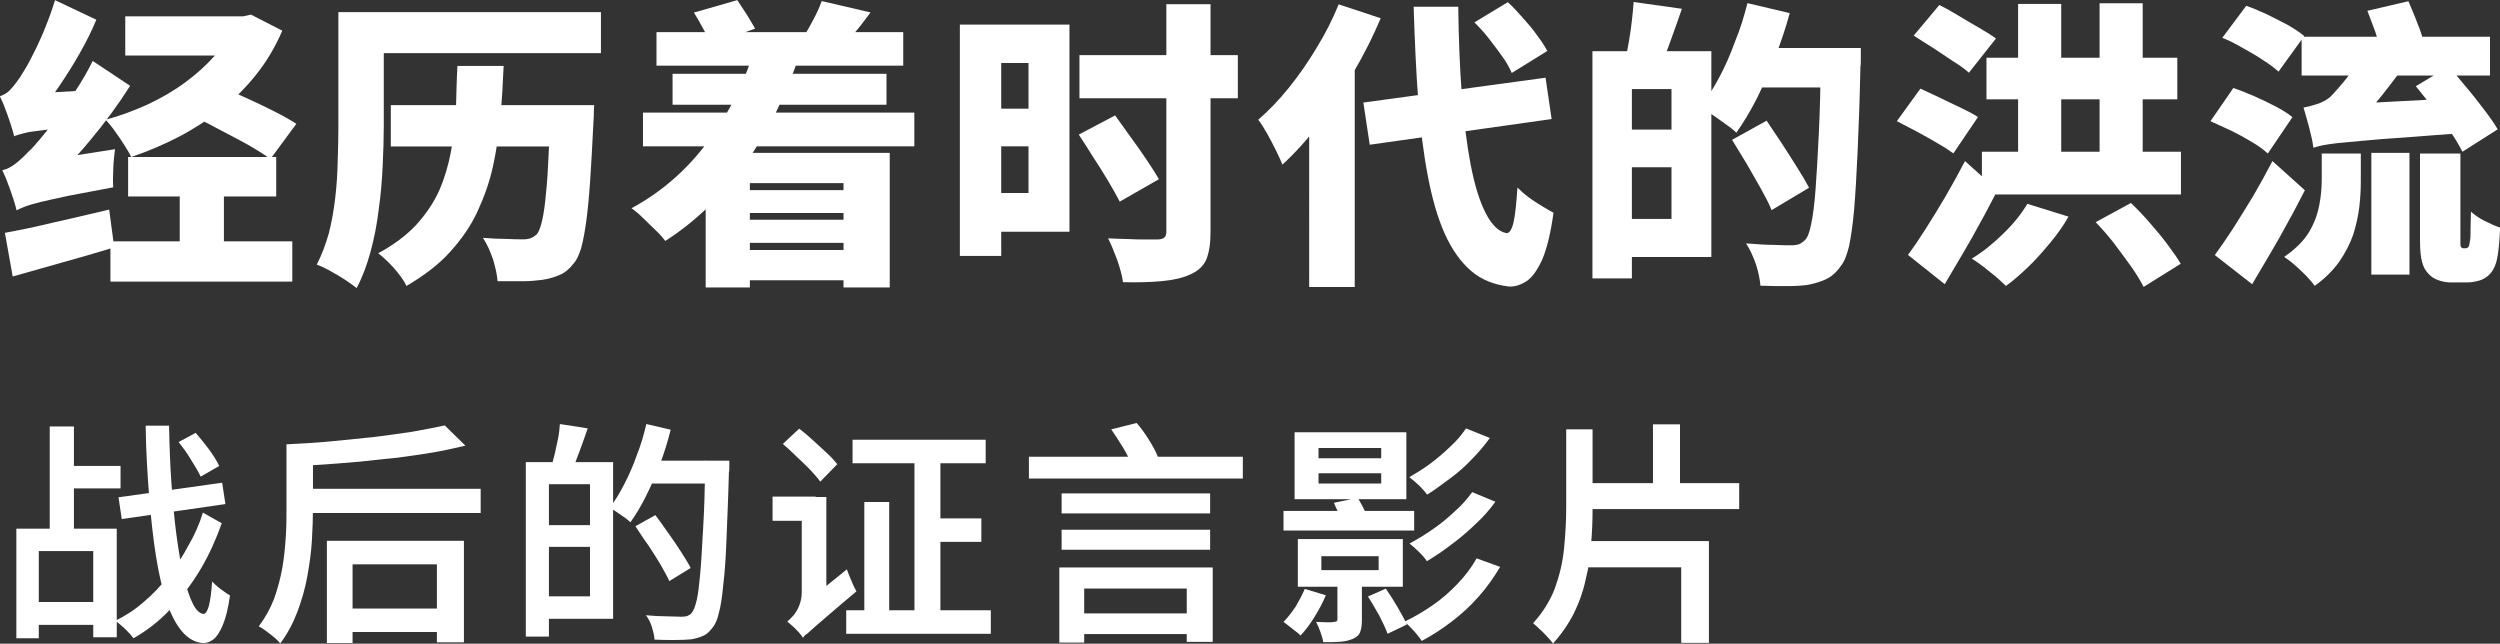 <?xml version="1.0" encoding="UTF-8"?>
<svg id="a" data-name="レイヤー 1" xmlns="http://www.w3.org/2000/svg" viewBox="0 0 185 47.63">
  <rect x="0" y="0" width="185" height="47.63" fill="#333333" stroke="none"/>
  <defs>
    <style>
      .c {
        fill: #fff;
        stroke-width: 0px;
      }
    </style>
  </defs>
  <g id="b" data-name="レイヤー 2">
    <g>
      <g>
        <path class="c" d="m1.05,10.09c-.05-.21-.13-.5-.24-.84-.13-.37-.24-.74-.4-1.13-.13-.4-.29-.71-.42-1,.26-.08.5-.21.71-.42.21-.21.45-.5.68-.84.13-.16.29-.45.53-.84s.47-.87.74-1.4c.26-.55.53-1.13.76-1.74.26-.63.47-1.24.66-1.87l3.06,1.45c-.34.82-.76,1.66-1.24,2.5-.47.84-1,1.66-1.53,2.45-.53.79-1.08,1.48-1.61,2.11v.08c-.32.21-.61.4-.82.55-.21.16-.42.34-.58.5-.24.16-.32.32-.32.45Zm.18,5.48c-.05-.21-.13-.5-.24-.84-.13-.37-.24-.74-.4-1.13-.13-.4-.29-.71-.42-1,.34-.08.66-.24.95-.47.29-.21.63-.53,1-.92.21-.18.5-.5.87-.95.37-.45.79-.95,1.24-1.58.45-.61.92-1.26,1.37-1.98.47-.71.9-1.45,1.26-2.19l2.77,1.84c-.87,1.37-1.87,2.74-2.98,4.06-1.11,1.34-2.24,2.5-3.37,3.5v.08c-.42.21-.76.4-1.05.55-.26.16-.53.32-.74.5-.16.24-.26.4-.26.53Zm-.87,1.66c.66-.13,1.4-.26,2.24-.45s1.71-.4,2.66-.61c.95-.21,1.87-.45,2.82-.66l.37,2.79c-1.26.4-2.56.76-3.87,1.13-1.32.37-2.53.71-3.64,1.03l-.58-3.24Zm.68-7.14l-.08-2.29,1.32-.87,4.08-.24c-.11.4-.18.84-.26,1.37-.08.5-.11.95-.13,1.29-.9.08-1.63.13-2.21.21s-1.05.13-1.4.18c-.37.05-.63.13-.82.18-.18.05-.37.11-.5.16Zm.18,5.48l-.24-2.61,1.37-.95,6.16-.97c-.05.42-.11.92-.13,1.48s-.03,1,0,1.34c-1.37.26-2.48.47-3.32.63-.87.18-1.53.34-2.03.45-.5.13-.9.24-1.16.34-.29.11-.5.21-.66.29ZM17.36,1.21h.63l.58-.13,2.32,1.19c-.5,1.16-1.13,2.24-1.9,3.21s-1.63,1.84-2.61,2.61c-.97.76-2.03,1.45-3.14,2.03-1.13.58-2.29,1.08-3.53,1.5-.13-.29-.32-.58-.53-.92s-.45-.68-.68-1c-.24-.34-.47-.61-.68-.84,1.08-.29,2.11-.68,3.11-1.13,1-.47,1.92-1,2.77-1.63.84-.61,1.58-1.29,2.21-2,.63-.74,1.13-1.5,1.48-2.32v-.55h-.03Zm-9.19,16.65h13.46v2.98h-13.46v-2.98ZM9.27,1.21h8.88v2.9h-8.88V1.21Zm.21,10.41h10.96v2.92h-10.96v-2.92Zm3.82,1.9h3.27v5.22h-3.27v-5.22Zm.32-5.19l1.77-2.27c.68.26,1.42.55,2.24.92s1.63.74,2.4,1.13c.76.37,1.42.74,1.9,1.05l-1.92,2.61c-.45-.34-1.05-.71-1.79-1.13-.74-.4-1.53-.82-2.34-1.24-.76-.42-1.53-.76-2.24-1.08Z"/>
        <path class="c" d="m25.05.9h3.35v8.38c0,.9-.03,1.9-.08,2.95s-.13,2.13-.29,3.24c-.13,1.11-.34,2.16-.61,3.16s-.61,1.9-1.03,2.69c-.21-.18-.5-.37-.84-.61-.37-.24-.74-.45-1.11-.66s-.71-.37-1-.47c.37-.71.66-1.5.9-2.34.21-.84.37-1.74.47-2.63.11-.92.16-1.82.18-2.71.03-.9.05-1.77.05-2.56V.9h0Zm2.19,0h17.23v3.03h-17.23V.9h0Zm6.61,3.98h3.42c-.05,1.26-.13,2.53-.24,3.79-.11,1.24-.29,2.45-.55,3.64s-.66,2.29-1.16,3.37-1.19,2.05-2.03,2.98-1.92,1.74-3.21,2.5c-.18-.4-.5-.82-.9-1.29-.42-.47-.82-.84-1.19-1.13,1.16-.63,2.08-1.32,2.82-2.11.71-.79,1.29-1.63,1.69-2.53.4-.92.68-1.87.87-2.87.18-1,.29-2.03.37-3.11.03-1.05.05-2.13.11-3.24Zm-4.93,2.9h13.12v3.06h-13.12v-3.06Zm11.78,0h3.27c-.03.32-.03.61-.03.82s-.03.4-.03.53c-.08,1.66-.16,3.08-.24,4.27-.08,1.19-.18,2.19-.29,3-.11.82-.24,1.45-.37,1.95-.16.5-.32.87-.53,1.11-.32.42-.66.71-1.03.87s-.76.29-1.26.37c-.4.05-.9.11-1.5.11h-1.87c-.03-.47-.16-1.03-.34-1.63-.21-.61-.45-1.13-.74-1.58.61.05,1.19.08,1.74.08.55.03.97.03,1.26.03.21,0,.37-.03.53-.08.13-.05.26-.13.42-.26.13-.13.26-.4.37-.82.11-.4.21-.97.29-1.69s.16-1.61.21-2.69c.05-1.08.13-2.34.18-3.82v-.55h-.05Z"/>
        <path class="c" d="m55.98,3.19l3.21.79c-1,3.03-2.34,5.74-4.03,8.11s-3.66,4.29-5.93,5.74c-.16-.21-.4-.5-.71-.79-.32-.32-.63-.61-.95-.92-.32-.32-.61-.55-.84-.71,2.24-1.21,4.14-2.87,5.69-4.98,1.58-2.13,2.77-4.53,3.56-7.25Zm-8.4,5.14h20.08v2.5h-20.08v-2.5h0Zm1-5.95h18.26v2.48h-18.26v-2.48Zm1.19,3.08h15.83v2.29h-15.83v-2.29h0Zm1.58-4.53l3.21-.92c.21.32.45.68.71,1.08.24.4.45.74.61,1.03l-3.27,1.16c-.13-.29-.29-.66-.55-1.11-.26-.5-.5-.9-.71-1.24Zm.87,10.38h13.62v9.96h-3.42v-7.72h-6.93v7.72h-3.27v-9.96Zm1.79,7.19h10.09v2.24h-10.09v-2.24Zm.05-4.43h9.7v1.69h-9.7v-1.69Zm0,2.19h9.7v1.71h-9.7v-1.71ZM60.81.08l3.61.84c-.42.55-.82,1.11-1.24,1.58-.4.5-.76.92-1.08,1.26l-2.77-.82c.26-.42.55-.9.82-1.42.29-.53.5-1,.66-1.45Z"/>
        <path class="c" d="m71.03,1.82h3.06v17.12h-3.06V1.82Zm1.5,0h6.61v15.33h-6.61v-2.87h3.58V4.66h-3.58V1.82Zm.21,6.22h4.14v2.79h-4.14v-2.79Zm7.09,1.92l2.69-1.42c.34.47.71,1,1.13,1.58.42.58.82,1.13,1.19,1.69.37.55.68,1.03.92,1.45l-2.9,1.66c-.21-.42-.5-.92-.84-1.5-.34-.58-.71-1.16-1.11-1.77-.37-.61-.74-1.16-1.08-1.69Zm.05-5.88h11.72v3.19h-11.72v-3.19Zm6.38-3.77h3.32v16.83c0,.9-.11,1.58-.32,2.08-.21.47-.61.84-1.16,1.08-.55.26-1.24.42-2.08.5-.84.08-1.82.11-2.92.08-.05-.45-.21-1-.42-1.63-.24-.63-.45-1.16-.68-1.61.5.03.97.03,1.48.05.5.03.92.03,1.32.03h.82c.26,0,.42-.05.53-.13s.16-.24.16-.47V.32h-.03Z"/>
        <path class="c" d="m99.06.32l3.11,1.03c-.55,1.32-1.21,2.63-2,3.98-.76,1.34-1.61,2.58-2.5,3.77-.9,1.19-1.82,2.21-2.77,3.08-.11-.26-.26-.61-.47-1.03-.21-.42-.42-.84-.66-1.26s-.45-.76-.66-1.03c.76-.66,1.53-1.45,2.27-2.37.74-.92,1.42-1.9,2.05-2.95.66-1.08,1.19-2.13,1.63-3.21Zm-2.21,6.64l3.35-3.32.05.05v17.55h-3.37V6.96h-.03Zm4.03.63l13.49-1.84.45,3.06-13.46,1.9-.47-3.11Zm3.71-7.09h3.32c.03,2.32.11,4.45.26,6.45.16,2,.37,3.74.66,5.24s.66,2.71,1.11,3.58.95,1.37,1.53,1.48c.21.03.4-.24.53-.79s.21-1.4.29-2.58c.21.21.47.45.82.71.34.26.68.47,1.03.68s.61.37.82.47c-.21,1.53-.5,2.69-.84,3.48-.37.79-.74,1.32-1.19,1.61-.42.26-.84.4-1.29.37-1.08-.13-2.03-.5-2.79-1.16s-1.42-1.58-1.95-2.77-.92-2.58-1.24-4.24-.55-3.53-.71-5.64c-.16-2.08-.26-4.37-.34-6.9Zm4.51,1.16l2.48-1.5c.37.34.74.74,1.11,1.16.37.42.74.84,1.05,1.29.32.42.58.82.76,1.16l-2.63,1.63c-.16-.37-.37-.76-.68-1.19-.32-.45-.63-.87-1-1.34-.34-.45-.71-.84-1.08-1.21Z"/>
        <path class="c" d="m117.84,3.79h2.92v16.81h-2.92V3.79Zm1.79,5.8h5.45v2.79h-5.45v-2.79h0Zm.08-5.8h6.93v15.23h-6.93v-2.82h3.98V6.59h-3.98v-2.79h0Zm1.19-3.64l3.56.5c-.26.79-.55,1.55-.82,2.32s-.53,1.4-.74,1.92l-2.61-.55c.08-.4.18-.84.26-1.34s.16-.97.21-1.48c.05-.5.11-.95.13-1.37Zm8.4.08l3.14.74c-.29,1.08-.66,2.16-1.08,3.27-.42,1.08-.9,2.11-1.37,3.08-.5.97-1,1.79-1.5,2.5-.18-.18-.45-.4-.79-.63-.32-.24-.66-.47-1-.71-.34-.24-.63-.42-.9-.55.5-.61.95-1.32,1.4-2.16s.84-1.71,1.19-2.69c.4-.95.68-1.9.92-2.85Zm-1.13,10.12l2.56-1.42c.34.5.71,1.05,1.11,1.66s.76,1.19,1.13,1.77c.37.58.66,1.08.9,1.53l-2.77,1.66c-.18-.45-.45-.97-.79-1.58-.34-.58-.68-1.21-1.05-1.84-.4-.63-.74-1.24-1.08-1.77Zm6.53-6.8h3v.87c0,.21,0,.4-.03.53-.05,2.48-.13,4.58-.21,6.32s-.16,3.16-.26,4.29-.24,2.03-.37,2.66c-.16.63-.34,1.13-.58,1.42-.34.5-.71.82-1.08,1-.37.18-.82.32-1.29.42-.45.08-1,.11-1.63.11s-1.32,0-1.98-.03c-.03-.42-.13-.95-.32-1.55-.21-.61-.45-1.13-.74-1.58.71.05,1.4.11,2,.11.63.03,1.08.03,1.37.03.21,0,.4-.03.55-.08.13-.05.29-.16.45-.32.18-.18.34-.58.45-1.19.13-.61.24-1.45.32-2.53s.16-2.45.24-4.08c.08-1.63.13-3.58.16-5.82v-.58h-.05Zm-5.24,0h6.35v2.92h-6.35v-2.92Z"/>
        <path class="c" d="m140.37,8.96l1.74-2.4c.4.18.87.4,1.42.66.53.26,1.08.53,1.58.76.53.26.95.47,1.26.68l-1.82,2.69c-.29-.21-.68-.47-1.19-.76-.5-.29-1-.58-1.55-.87s-1-.53-1.45-.76Zm.82,9.91c.4-.55.84-1.19,1.32-1.95.47-.74.97-1.55,1.48-2.42.5-.87.97-1.71,1.42-2.58l2.4,2.16c-.4.76-.79,1.55-1.24,2.34-.42.79-.87,1.58-1.32,2.34s-.9,1.53-1.34,2.27l-2.71-2.16Zm.42-16.23l1.9-2.27c.42.21.9.47,1.42.79s1.03.61,1.53.9c.5.29.92.55,1.24.79l-2,2.53c-.29-.26-.66-.53-1.16-.84-.47-.32-1-.66-1.5-1-.55-.34-1-.63-1.42-.9Zm8.4,12.44l3.06.95c-.37.66-.82,1.29-1.34,1.92-.53.63-1.05,1.24-1.63,1.79s-1.11,1.03-1.66,1.42c-.18-.18-.45-.42-.74-.68-.32-.26-.63-.5-.95-.76-.32-.24-.61-.45-.84-.58.82-.5,1.58-1.11,2.32-1.84.74-.71,1.34-1.45,1.79-2.21Zm-3.35-3.85h14.73v3.16h-14.73v-3.16Zm.34-6.96h14.12v3.08h-14.12v-3.08Zm2.34-3.98h3.19v12.51h-3.19V.29Zm5.74,16.15l2.61-1.42c.47.45.95.95,1.42,1.5.47.53.9,1.05,1.29,1.58s.74,1,.97,1.42l-2.74,1.71c-.24-.45-.53-.95-.92-1.5-.4-.55-.82-1.13-1.26-1.71-.45-.58-.92-1.11-1.37-1.58Zm.29-16.2h3.19v12.62h-3.19V.24Z"/>
        <path class="c" d="m163.58,8.96l1.69-2.45c.47.16,1,.37,1.55.61.55.24,1.08.5,1.58.76s.92.53,1.24.79l-1.82,2.69c-.29-.26-.66-.55-1.16-.84-.47-.29-1-.58-1.53-.84-.55-.26-1.08-.5-1.55-.71Zm.32,9.91c.4-.55.84-1.19,1.34-1.95.47-.74.97-1.55,1.5-2.42.5-.87.97-1.71,1.42-2.58l2.4,2.16c-.4.76-.79,1.55-1.24,2.34-.42.79-.87,1.58-1.32,2.34s-.9,1.53-1.34,2.27l-2.77-2.16Zm.55-16.07l1.77-2.37c.47.16.97.37,1.53.63.53.26,1.05.53,1.55.79.5.29.9.55,1.21.82l-1.9,2.63c-.29-.26-.66-.55-1.13-.84-.47-.32-.97-.61-1.5-.9-.55-.32-1.05-.58-1.53-.76Zm7.35,8.56h2.9v2.03c0,.61-.03,1.24-.11,1.92-.08.68-.24,1.37-.45,2.05-.24.68-.58,1.34-1.03,2-.45.63-1.05,1.24-1.82,1.79-.16-.21-.37-.47-.63-.74s-.55-.53-.84-.79c-.29-.26-.55-.45-.79-.61.84-.58,1.45-1.19,1.84-1.84s.63-1.32.76-2,.18-1.32.18-1.9v-1.92h-.03Zm-1.48-8.64h13.94v2.87h-13.94v-2.87Zm.87,8.22c-.03-.26-.08-.58-.18-.95-.08-.37-.18-.76-.29-1.13-.11-.37-.18-.66-.26-.9.29-.05.61-.13,1-.26.37-.11.68-.29.95-.5.13-.13.34-.34.61-.66s.55-.63.84-1.03c.32-.37.61-.76.9-1.13.29-.37.53-.68.68-.92h3.58c-.32.42-.66.87-1.05,1.37-.37.5-.76,1-1.16,1.53s-.79,1-1.19,1.48-.74.87-1.08,1.24c-.45.16-.84.29-1.19.42s-.66.26-1,.42-.61.32-.84.5-.32.37-.32.53Zm0,0l-.08-2.27,1.61-.92,9.43-.5c.03.4.08.84.18,1.34.08.5.18.9.24,1.24-1.82.13-3.35.24-4.58.34-1.24.08-2.27.16-3.08.24-.82.08-1.45.13-1.92.18s-.84.11-1.11.16c-.26.05-.5.13-.68.18Zm4-10.14l3.03-.71c.21.5.45,1.03.66,1.61.24.58.4,1.08.5,1.5l-3.21.79c-.05-.42-.18-.95-.37-1.55-.21-.55-.4-1.11-.61-1.63Zm.29,10.51h2.82v9.01h-2.82v-9.01Zm3.29-4.93l2.42-1.45c.42.45.87.97,1.32,1.53.47.55.9,1.11,1.32,1.66.42.55.76,1.03,1,1.45l-2.61,1.66c-.21-.42-.5-.92-.9-1.5-.4-.55-.82-1.13-1.26-1.74-.45-.55-.87-1.11-1.29-1.61Zm.32,4.98h2.98v6.72c0,.11.03.16.03.18.03.03.03.05.08.08.03.03.05.03.08.03h.21s.05,0,.11-.03c.03-.03.05-.03.08-.05.05-.05.08-.24.13-.55.03-.18.03-.45.03-.82s.03-.79.03-1.26c.26.24.58.47,1,.68s.82.4,1.16.5c-.03.5-.05,1-.11,1.53-.05.5-.13.9-.21,1.13-.18.53-.45.87-.82,1.08-.16.11-.37.18-.63.24s-.47.08-.68.08h-1.21c-.29,0-.58-.05-.9-.16-.32-.11-.55-.26-.76-.5-.21-.21-.37-.5-.45-.84-.11-.34-.16-.92-.16-1.71v-6.32h.03Z"/>
      </g>
      <g>
        <path class="c" d="m1.21,39.12h7.43v8.04h-1.74v-6.38H2.87v6.45h-1.66v-8.11Zm.55,5.43h6.09v1.69H1.77v-1.69Zm1.92-12.99h1.79v8.98h-1.79v-8.98Zm.71,2.92h4.53v1.66h-4.53v-1.66Zm10.62,3.45l1.4.79c-.4,1.13-.9,2.27-1.55,3.37s-1.4,2.08-2.24,2.98-1.77,1.61-2.74,2.16c-.16-.21-.34-.42-.61-.68-.26-.24-.5-.45-.74-.61.76-.37,1.48-.84,2.11-1.4.66-.55,1.26-1.19,1.82-1.9s1.05-1.45,1.48-2.27c.47-.79.82-1.61,1.08-2.45Zm-6.24-1.13l7.67-1.08.24,1.58-7.67,1.11-.24-1.61Zm2-5.3h1.74c.03,1.5.08,2.95.18,4.32.11,1.37.21,2.63.37,3.79s.32,2.16.53,3.03c.21.84.42,1.53.68,2.03.24.5.53.74.79.76.16,0,.29-.21.4-.61.11-.42.18-1,.24-1.79.11.13.26.26.42.4s.34.26.5.37.29.21.4.26c-.13.95-.32,1.69-.53,2.19s-.45.87-.68,1.05-.5.29-.74.29c-.61-.03-1.13-.32-1.58-.84s-.84-1.26-1.16-2.21c-.32-.95-.58-2.08-.79-3.4s-.37-2.79-.5-4.4c-.13-1.66-.24-3.4-.26-5.24Zm2.45,1.21l1.26-.68c.32.37.66.79,1,1.24.34.47.58.87.74,1.21l-1.37.79c-.16-.34-.4-.76-.71-1.24-.29-.5-.61-.92-.92-1.32Z"/>
        <path class="c" d="m21.21,32.88h1.95v4.72c0,.74-.03,1.53-.08,2.4s-.18,1.77-.34,2.66-.42,1.79-.74,2.63c-.32.84-.74,1.63-1.26,2.32-.11-.13-.26-.29-.45-.45-.21-.16-.4-.32-.61-.47-.21-.16-.37-.26-.53-.34.47-.63.84-1.29,1.13-2.03.26-.74.47-1.5.61-2.29s.21-1.55.26-2.32c.05-.76.05-1.45.05-2.11v-4.72h0Zm11.7-1.4l1.53,1.5c-.9.21-1.84.42-2.87.58-1.03.16-2.11.32-3.24.42-1.11.13-2.24.24-3.37.32s-2.21.16-3.29.21c-.03-.24-.08-.53-.18-.84-.11-.32-.18-.58-.29-.79,1.03-.05,2.11-.11,3.19-.21,1.08-.11,2.16-.21,3.19-.32,1.03-.13,2-.26,2.92-.4.92-.16,1.71-.32,2.42-.47Zm-10.75,4.69h13.41v1.79h-13.41v-1.79Zm2.05,3.85h10.12v7.51h-2v-5.77h-6.24v5.82h-1.9v-7.56h.03Zm.9,5.01h7.98v1.74h-7.98v-1.74Z"/>
        <path class="c" d="m38.91,34.2h1.71v12.91h-1.71v-12.91Zm1.03,4.66h4.58v1.61h-4.58v-1.61Zm.08-4.66h5.35v11.59h-5.35v-1.66h3.64v-8.3h-3.64v-1.63Zm1.42-2.82l2.05.32c-.18.55-.4,1.13-.61,1.71s-.4,1.05-.58,1.48l-1.5-.34c.08-.29.16-.61.26-1,.08-.37.16-.74.24-1.11.08-.42.11-.76.13-1.05Zm6.4,0l1.79.42c-.21.84-.47,1.71-.79,2.53-.32.84-.66,1.63-1.03,2.37s-.76,1.4-1.16,1.95c-.11-.11-.26-.24-.45-.37s-.37-.26-.58-.4-.37-.24-.5-.32c.4-.5.74-1.08,1.08-1.74s.66-1.37.92-2.13c.32-.79.53-1.55.71-2.32Zm-.82,7.56l1.48-.82c.29.4.61.82.95,1.32.34.47.66.95.95,1.4s.53.84.71,1.19l-1.58.97c-.16-.37-.4-.76-.66-1.24-.29-.47-.58-.95-.9-1.42-.37-.5-.66-.97-.95-1.4Zm.68-4.85h5.19v1.69h-5.19v-1.69Zm4.53,0h1.74v.53c0,.13,0,.24-.03.32-.05,1.98-.13,3.64-.18,4.98-.05,1.37-.13,2.48-.24,3.37-.08.87-.18,1.55-.32,2.05-.11.5-.26.84-.45,1.08-.24.32-.47.53-.71.63s-.55.21-.9.26c-.32.03-.71.05-1.21.05s-1,0-1.5-.03c0-.26-.08-.55-.18-.9s-.26-.66-.45-.9c.58.05,1.11.08,1.58.08s.82.03,1.05.03c.18,0,.32-.03.42-.05.11-.05.24-.11.34-.24.13-.16.26-.47.37-.95.11-.47.18-1.13.26-1.98.08-.84.13-1.95.21-3.27s.13-2.9.16-4.72v-.37h.03Z"/>
        <path class="c" d="m57.17,36.75h3.19v1.79h-3.19v-1.79Zm.76-3.9l1.21-1.13c.32.24.66.53,1,.84s.68.63,1.03.95.58.58.79.84l-1.26,1.29c-.18-.26-.45-.55-.74-.87-.32-.32-.66-.66-1-.97-.37-.37-.71-.68-1.03-.95Zm1.5,14.36c-.08-.13-.18-.26-.32-.42-.16-.16-.29-.32-.45-.45s-.29-.26-.4-.34c.13-.11.29-.29.47-.47.16-.21.32-.45.42-.74.11-.29.18-.61.18-.95v-7.06h1.82v8.04c-.24.24-.45.45-.61.66-.18.18-.34.4-.53.61-.16.21-.32.42-.42.63-.13.18-.18.37-.18.5Zm0,0l-.45-1.74.34-.63,3.35-2.71c.05.16.13.34.21.55s.18.4.26.61.18.34.24.47c-.79.66-1.42,1.19-1.9,1.61-.5.42-.87.74-1.13.97-.26.24-.47.42-.61.55-.16.08-.26.21-.32.32Zm3.19-2.05h10.7v1.74h-10.7v-1.74Zm.47-12.62h9.85v1.74h-9.85v-1.74Zm.87,4.61h1.84v9.04h-1.84v-9.04Zm3.71-4.11h1.92v13.01h-1.92v-13.01Zm.66,5.32h4.29v1.74h-4.29v-1.74Z"/>
        <path class="c" d="m76.14,33.8h15.83v1.61h-15.83v-1.61Zm2.24,8.19h11.36v5.51h-1.92v-3.95h-7.59v4h-1.84v-5.56h0Zm.18-5.48h10.99v1.48h-10.99v-1.48Zm0,2.69h10.99v1.48h-10.99v-1.48Zm1.05,6.19h8.9v1.53h-8.9v-1.53Zm2.63-13.62l1.87-.47c.32.37.63.79.92,1.26s.53.9.66,1.26l-1.98.53c-.11-.34-.32-.76-.61-1.24-.29-.47-.58-.92-.87-1.34Z"/>
        <path class="c" d="m96.56,43.58l1.55.47c-.21.53-.5,1.05-.84,1.61-.34.55-.68,1-1.03,1.37-.11-.11-.21-.21-.37-.32-.16-.13-.32-.24-.47-.37s-.29-.21-.42-.32c.32-.32.61-.71.9-1.13.26-.45.5-.9.68-1.32Zm-1.58-5.77h9.67v1.45h-9.67v-1.45Zm.82-5.82h8.27v4.95h-8.27v-4.95Zm.24,7.9h7.77v3.53h-7.77v-3.53Zm2.9,2.85h1.84v3.14c0,.4-.05.68-.13.9s-.26.37-.55.5c-.26.11-.55.18-.92.21-.37.03-.79.03-1.26.03-.03-.24-.11-.47-.21-.76s-.21-.53-.32-.74c.29,0,.55.03.79.03s.42,0,.53-.03c.11,0,.18-.03.21-.05s.05-.08.05-.16v-3.06h-.03Zm-1.37-9.59v.76h4.64v-.76h-4.64Zm0,1.87v.76h4.64v-.76h-4.64Zm.21,6.14v1.03h4.24v-1.03h-4.24Zm.92-3.95l1.77-.37c.13.21.26.45.4.71s.21.5.26.71l-1.84.4c-.05-.18-.13-.42-.24-.71-.13-.26-.24-.5-.34-.74Zm2.53,6.93l1.32-.58c.29.42.58.87.87,1.37s.53.92.68,1.29l-1.42.68c-.13-.37-.34-.82-.61-1.34-.29-.53-.58-1-.84-1.42Zm8.04-2.82l1.74.63c-.45.76-.97,1.5-1.58,2.19s-1.26,1.29-1.98,1.84-1.45,1.03-2.24,1.45c-.13-.21-.34-.47-.58-.74-.26-.29-.47-.5-.71-.68.71-.34,1.4-.74,2.08-1.21.68-.47,1.29-1,1.87-1.61.58-.61,1.03-1.21,1.4-1.87Zm-.79-9.62l1.77.71c-.4.55-.84,1.08-1.34,1.58-.5.53-1.03,1-1.61,1.42s-1.11.84-1.69,1.19c-.13-.18-.34-.42-.58-.66-.26-.24-.5-.45-.74-.63.5-.29,1.03-.61,1.55-1s1.03-.82,1.48-1.26c.47-.42.84-.87,1.16-1.34Zm.47,4.72l1.71.71c-.42.58-.9,1.13-1.48,1.66-.55.53-1.13,1.03-1.77,1.5-.61.47-1.21.87-1.82,1.24-.13-.21-.34-.45-.58-.68-.24-.24-.47-.45-.71-.63.55-.29,1.11-.63,1.69-1.03.58-.4,1.13-.84,1.63-1.32.55-.47.97-.97,1.32-1.45Z"/>
        <path class="c" d="m115.9,31.77h1.95v5.85c0,.87-.03,1.74-.11,2.63-.05.9-.18,1.77-.4,2.63-.18.87-.47,1.69-.87,2.5-.4.79-.92,1.55-1.55,2.24-.11-.16-.24-.32-.42-.5-.18-.18-.34-.37-.55-.55-.18-.18-.34-.32-.5-.45.71-.79,1.26-1.66,1.61-2.58.34-.95.58-1.92.68-2.95s.16-2.03.16-3v-5.82h0Zm.92,8.27h9.64v7.53h-2.05v-5.59h-7.59v-1.95Zm.05-4.29h11.83v1.92h-11.83v-1.92Zm5.45-4.35h2v5.14h-2v-5.14Z"/>
      </g>
    </g>
  </g>
</svg>